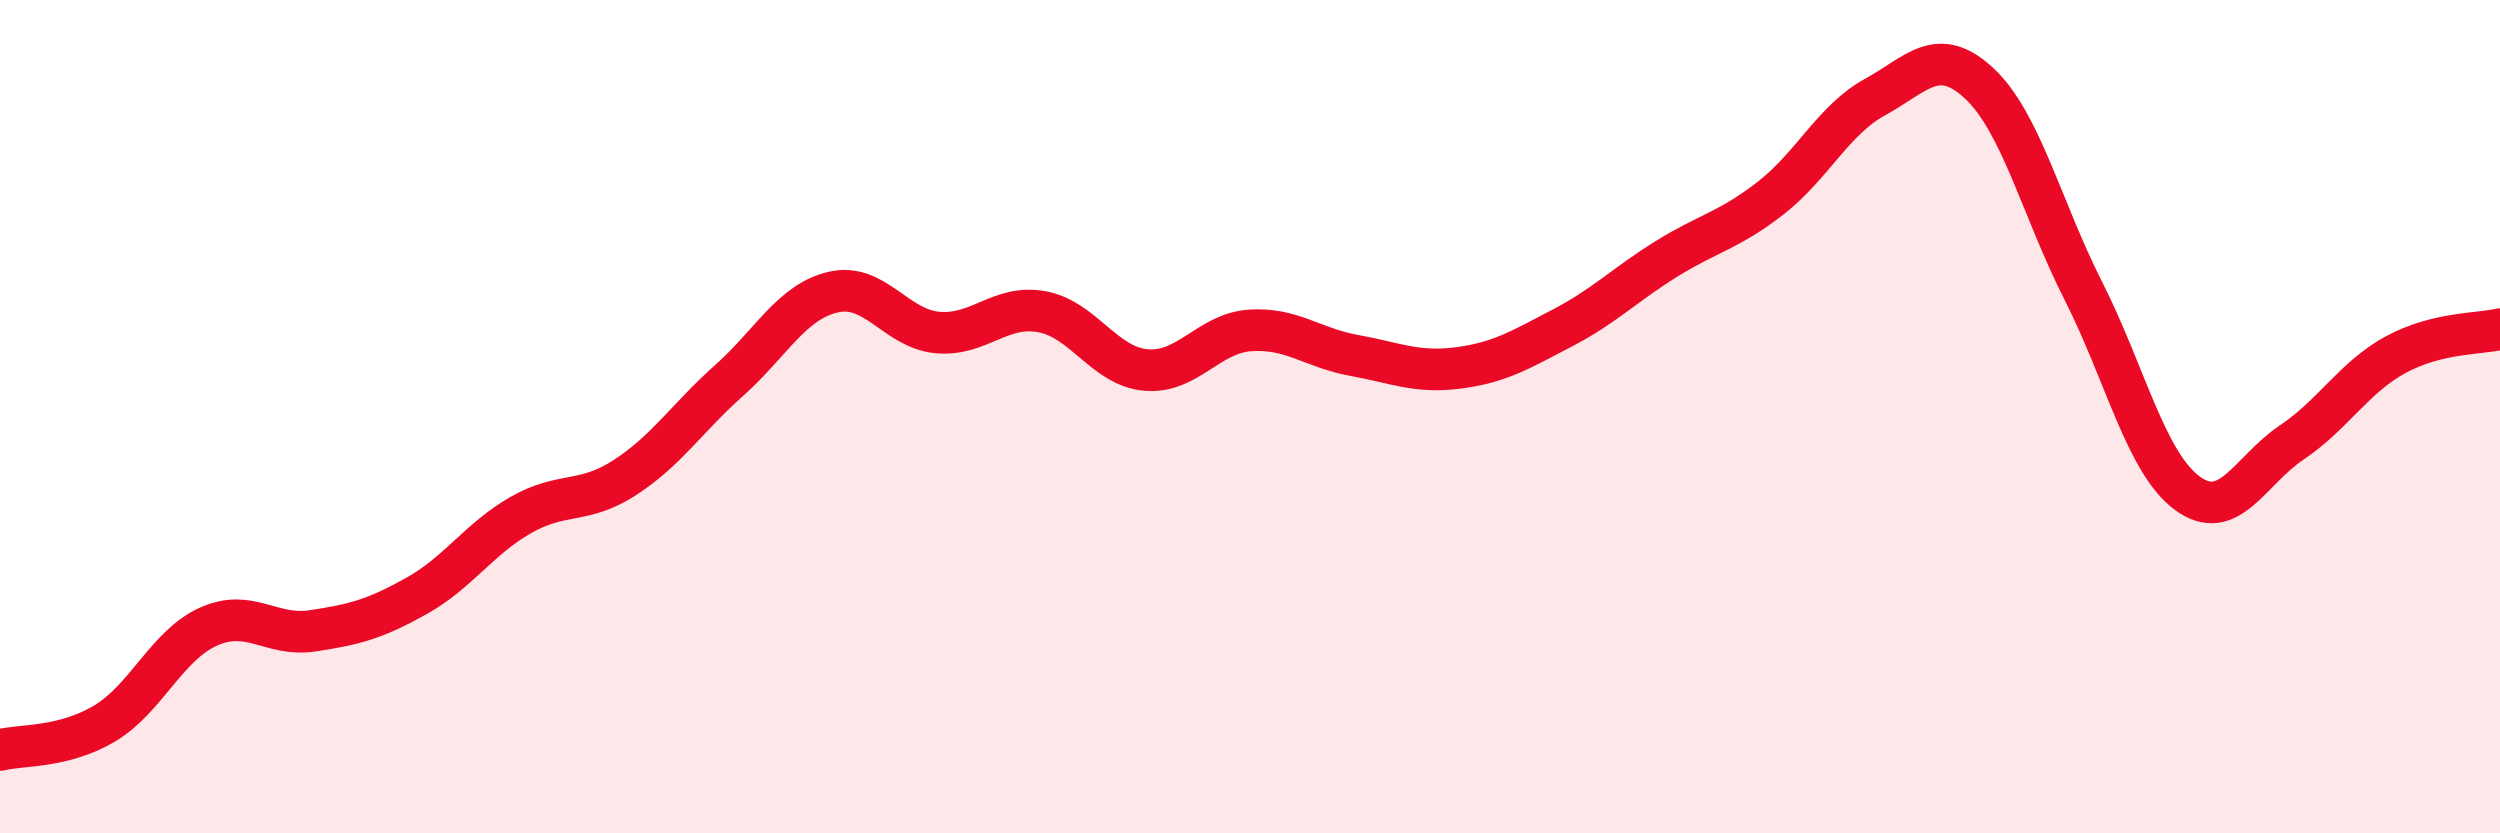 
    <svg width="60" height="20" viewBox="0 0 60 20" xmlns="http://www.w3.org/2000/svg">
      <path
        d="M 0,18 C 0.5,17.87 1.5,17.96 2.5,17.37 C 3.5,16.78 4,15.49 5,15.04 C 6,14.59 6.5,15.29 7.5,15.14 C 8.5,14.99 9,14.86 10,14.3 C 11,13.74 11.5,12.93 12.5,12.36 C 13.5,11.79 14,12.11 15,11.46 C 16,10.81 16.5,10.02 17.5,9.13 C 18.5,8.24 19,7.24 20,7.01 C 21,6.78 21.5,7.89 22.5,7.98 C 23.5,8.07 24,7.3 25,7.48 C 26,7.66 26.5,8.79 27.5,8.88 C 28.5,8.97 29,8 30,7.93 C 31,7.86 31.5,8.35 32.5,8.53 C 33.5,8.71 34,8.96 35,8.83 C 36,8.7 36.5,8.39 37.5,7.87 C 38.5,7.35 39,6.83 40,6.21 C 41,5.59 41.5,5.53 42.5,4.75 C 43.5,3.97 44,2.88 45,2.33 C 46,1.78 46.5,1.07 47.5,2 C 48.5,2.93 49,5.01 50,6.98 C 51,8.95 51.5,11.11 52.5,11.84 C 53.5,12.57 54,11.29 55,10.62 C 56,9.95 56.5,9.05 57.5,8.51 C 58.5,7.97 59.5,8.02 60,7.9L60 20L0 20Z"
        fill="#EB0A25"
        opacity="0.1"
        stroke-linecap="round"
        stroke-linejoin="round"
      />
      <path
        d="M 0,18 C 0.5,17.87 1.5,17.96 2.5,17.37 C 3.5,16.78 4,15.49 5,15.04 C 6,14.59 6.5,15.29 7.5,15.14 C 8.5,14.99 9,14.86 10,14.3 C 11,13.74 11.5,12.93 12.5,12.36 C 13.5,11.79 14,12.11 15,11.46 C 16,10.81 16.5,10.02 17.5,9.13 C 18.5,8.24 19,7.24 20,7.01 C 21,6.78 21.5,7.89 22.5,7.98 C 23.5,8.07 24,7.3 25,7.48 C 26,7.66 26.5,8.79 27.5,8.88 C 28.5,8.97 29,8 30,7.93 C 31,7.86 31.5,8.35 32.5,8.53 C 33.5,8.71 34,8.96 35,8.83 C 36,8.7 36.5,8.39 37.5,7.87 C 38.5,7.35 39,6.83 40,6.21 C 41,5.59 41.5,5.53 42.5,4.75 C 43.5,3.97 44,2.88 45,2.33 C 46,1.78 46.5,1.07 47.5,2 C 48.5,2.93 49,5.01 50,6.98 C 51,8.95 51.5,11.11 52.5,11.84 C 53.5,12.57 54,11.29 55,10.62 C 56,9.95 56.5,9.05 57.5,8.51 C 58.5,7.97 59.5,8.02 60,7.9"
        stroke="#EB0A25"
        stroke-width="1"
        fill="none"
        stroke-linecap="round"
        stroke-linejoin="round"
      />
    </svg>
  